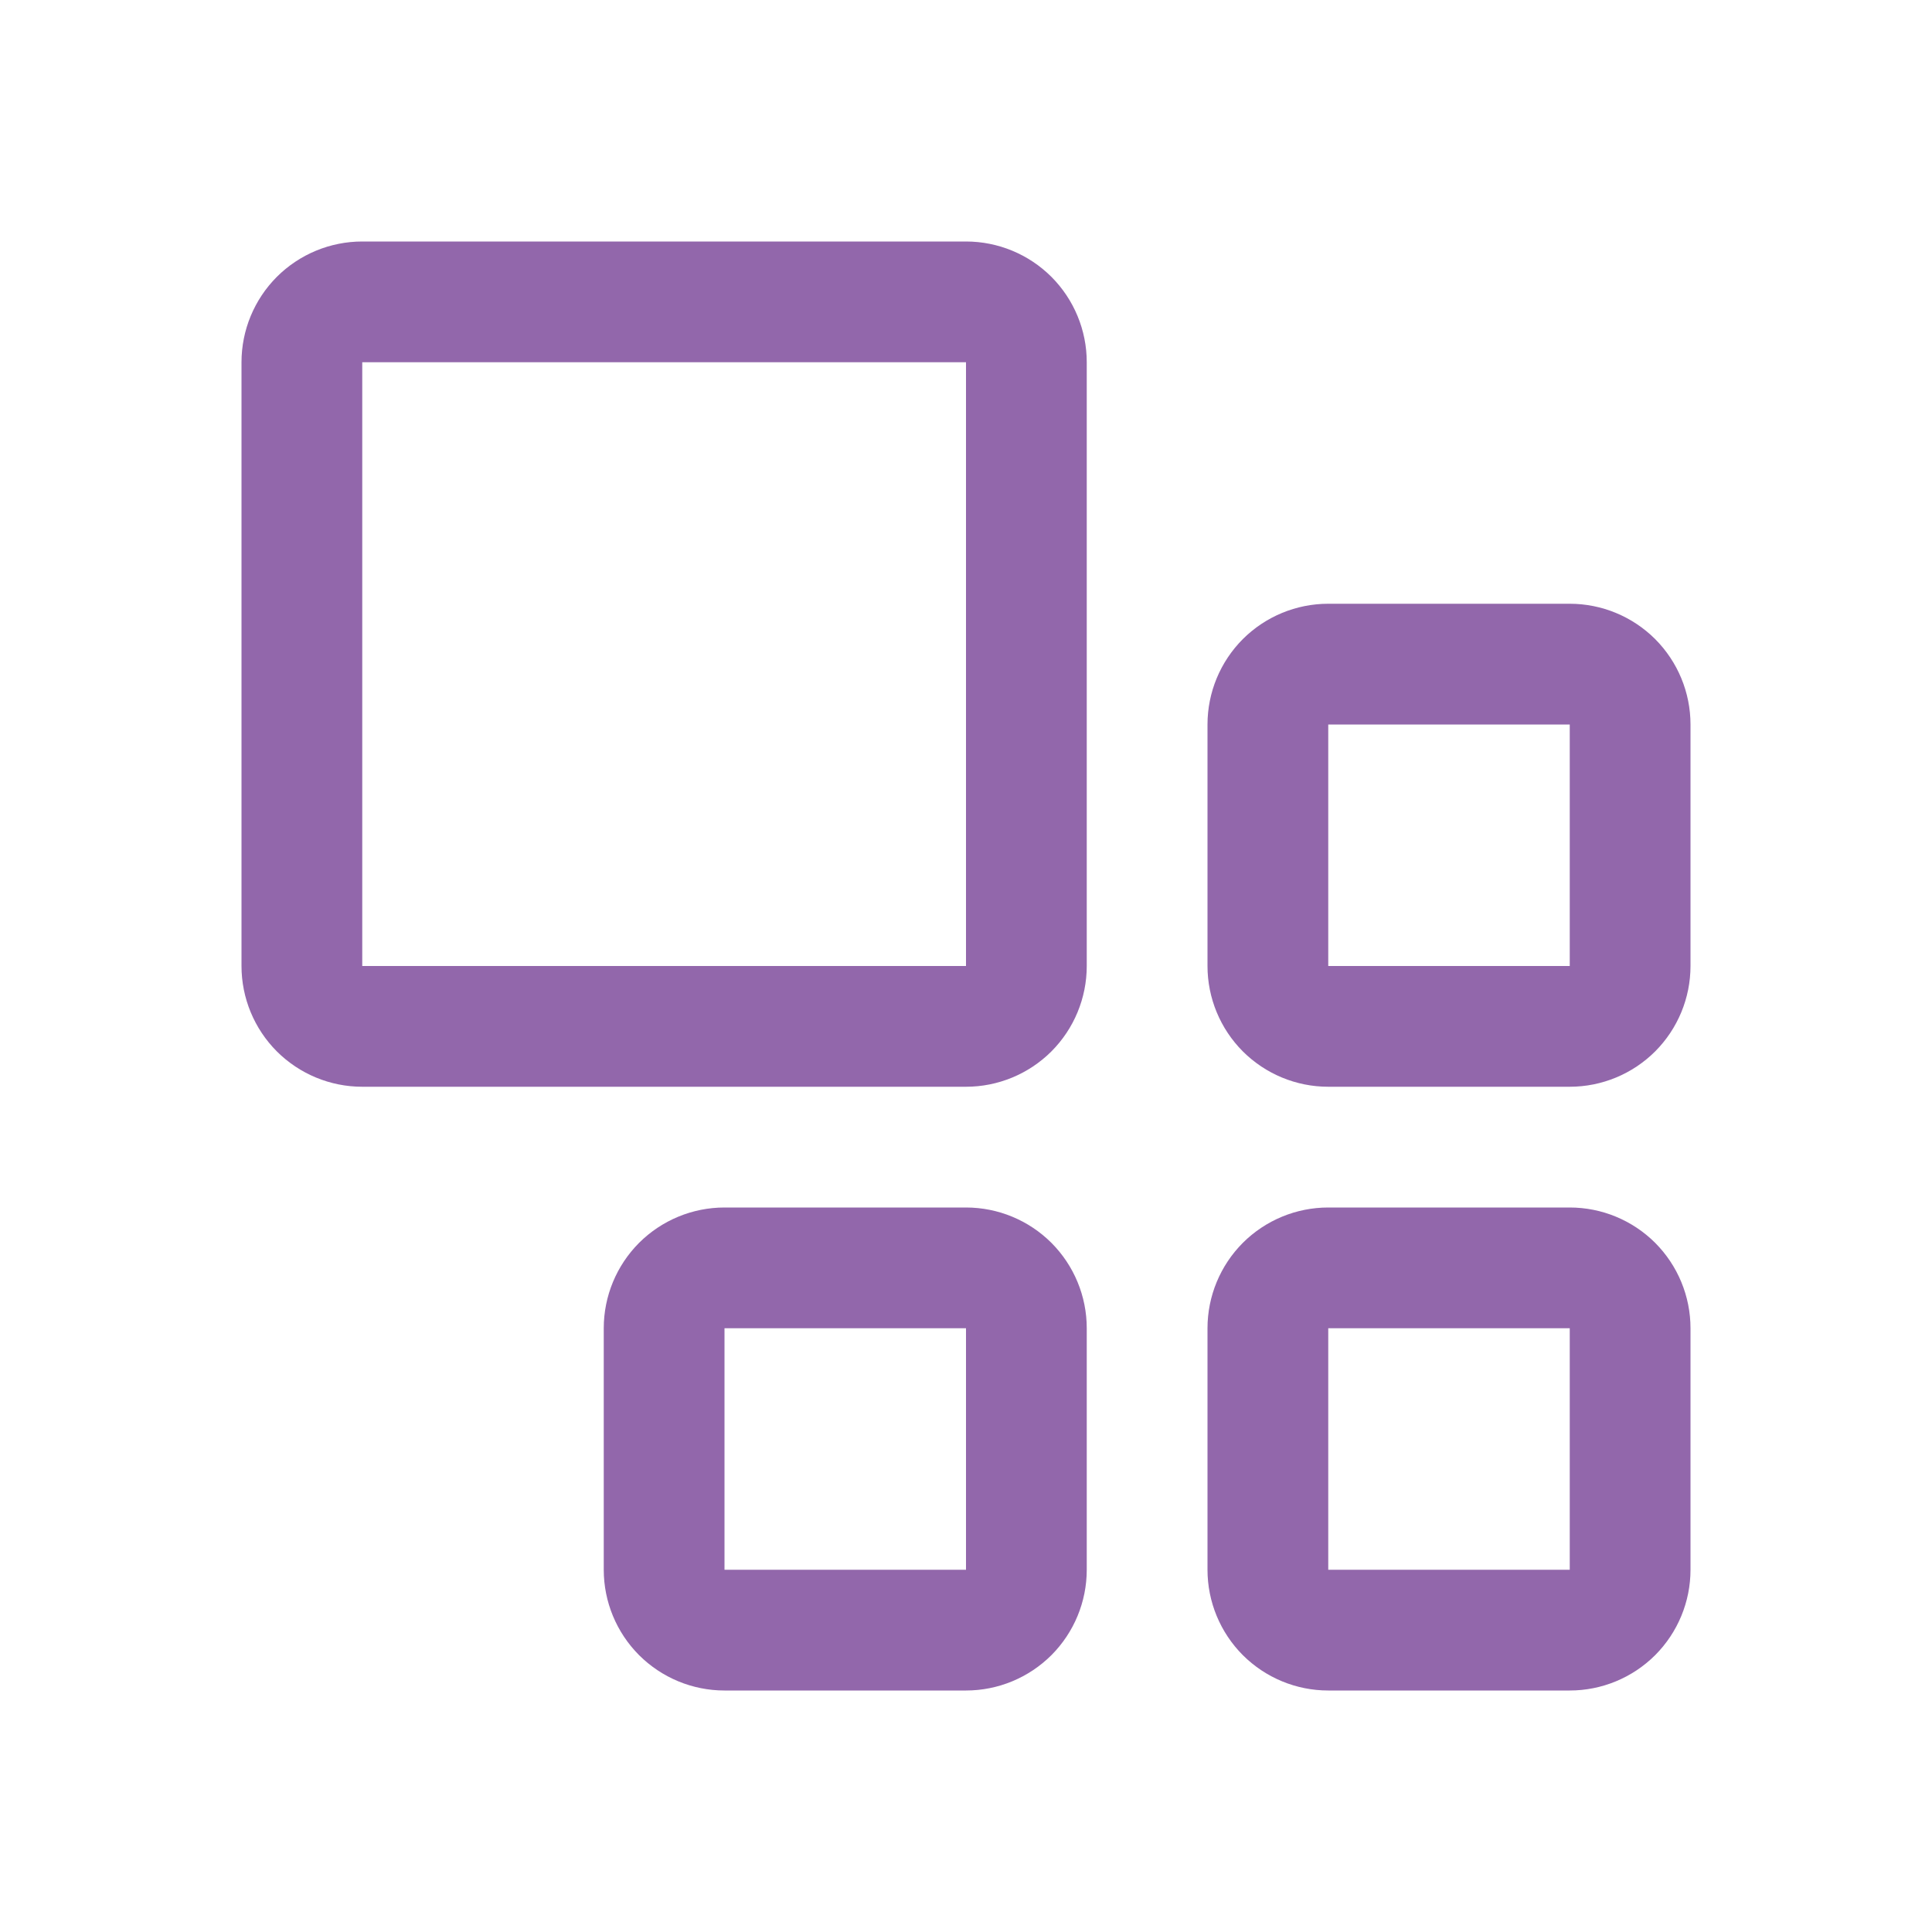 <svg width="24" height="24" viewBox="0 0 24 24" fill="none" xmlns="http://www.w3.org/2000/svg">
<path d="M12 13.5H4.5C4.102 13.5 3.721 13.342 3.439 13.061C3.158 12.779 3 12.398 3 12V4.5C3 4.102 3.158 3.721 3.439 3.439C3.721 3.158 4.102 3 4.5 3H12C12.398 3 12.779 3.158 13.061 3.439C13.342 3.721 13.5 4.102 13.5 4.5V12C13.5 12.398 13.342 12.779 13.061 13.061C12.779 13.342 12.398 13.5 12 13.5ZM4.5 4.5V12H12V4.5H4.5ZM19.5 9V12H16.5V9H19.5ZM19.5 7.5H16.5C16.102 7.5 15.721 7.658 15.439 7.939C15.158 8.221 15 8.602 15 9V12C15 12.398 15.158 12.779 15.439 13.061C15.721 13.342 16.102 13.5 16.5 13.5H19.5C19.898 13.5 20.279 13.342 20.561 13.061C20.842 12.779 21 12.398 21 12V9C21 8.602 20.842 8.221 20.561 7.939C20.279 7.658 19.898 7.5 19.5 7.5ZM19.5 16.5V19.5H16.5V16.5H19.5ZM19.5 15H16.5C16.102 15 15.721 15.158 15.439 15.439C15.158 15.721 15 16.102 15 16.5V19.5C15 19.898 15.158 20.279 15.439 20.561C15.721 20.842 16.102 21 16.5 21H19.5C19.898 21 20.279 20.842 20.561 20.561C20.842 20.279 21 19.898 21 19.5V16.5C21 16.102 20.842 15.721 20.561 15.439C20.279 15.158 19.898 15 19.5 15ZM12 16.5V19.5H9V16.5H12ZM12 15H9C8.602 15 8.221 15.158 7.939 15.439C7.658 15.721 7.5 16.102 7.5 16.5V19.5C7.5 19.898 7.658 20.279 7.939 20.561C8.221 20.842 8.602 21 9 21H12C12.398 21 12.779 20.842 13.061 20.561C13.342 20.279 13.5 19.898 13.5 19.5V16.5C13.5 16.102 13.342 15.721 13.061 15.439C12.779 15.158 12.398 15 12 15Z" fill="#9267AB"/>
</svg>
